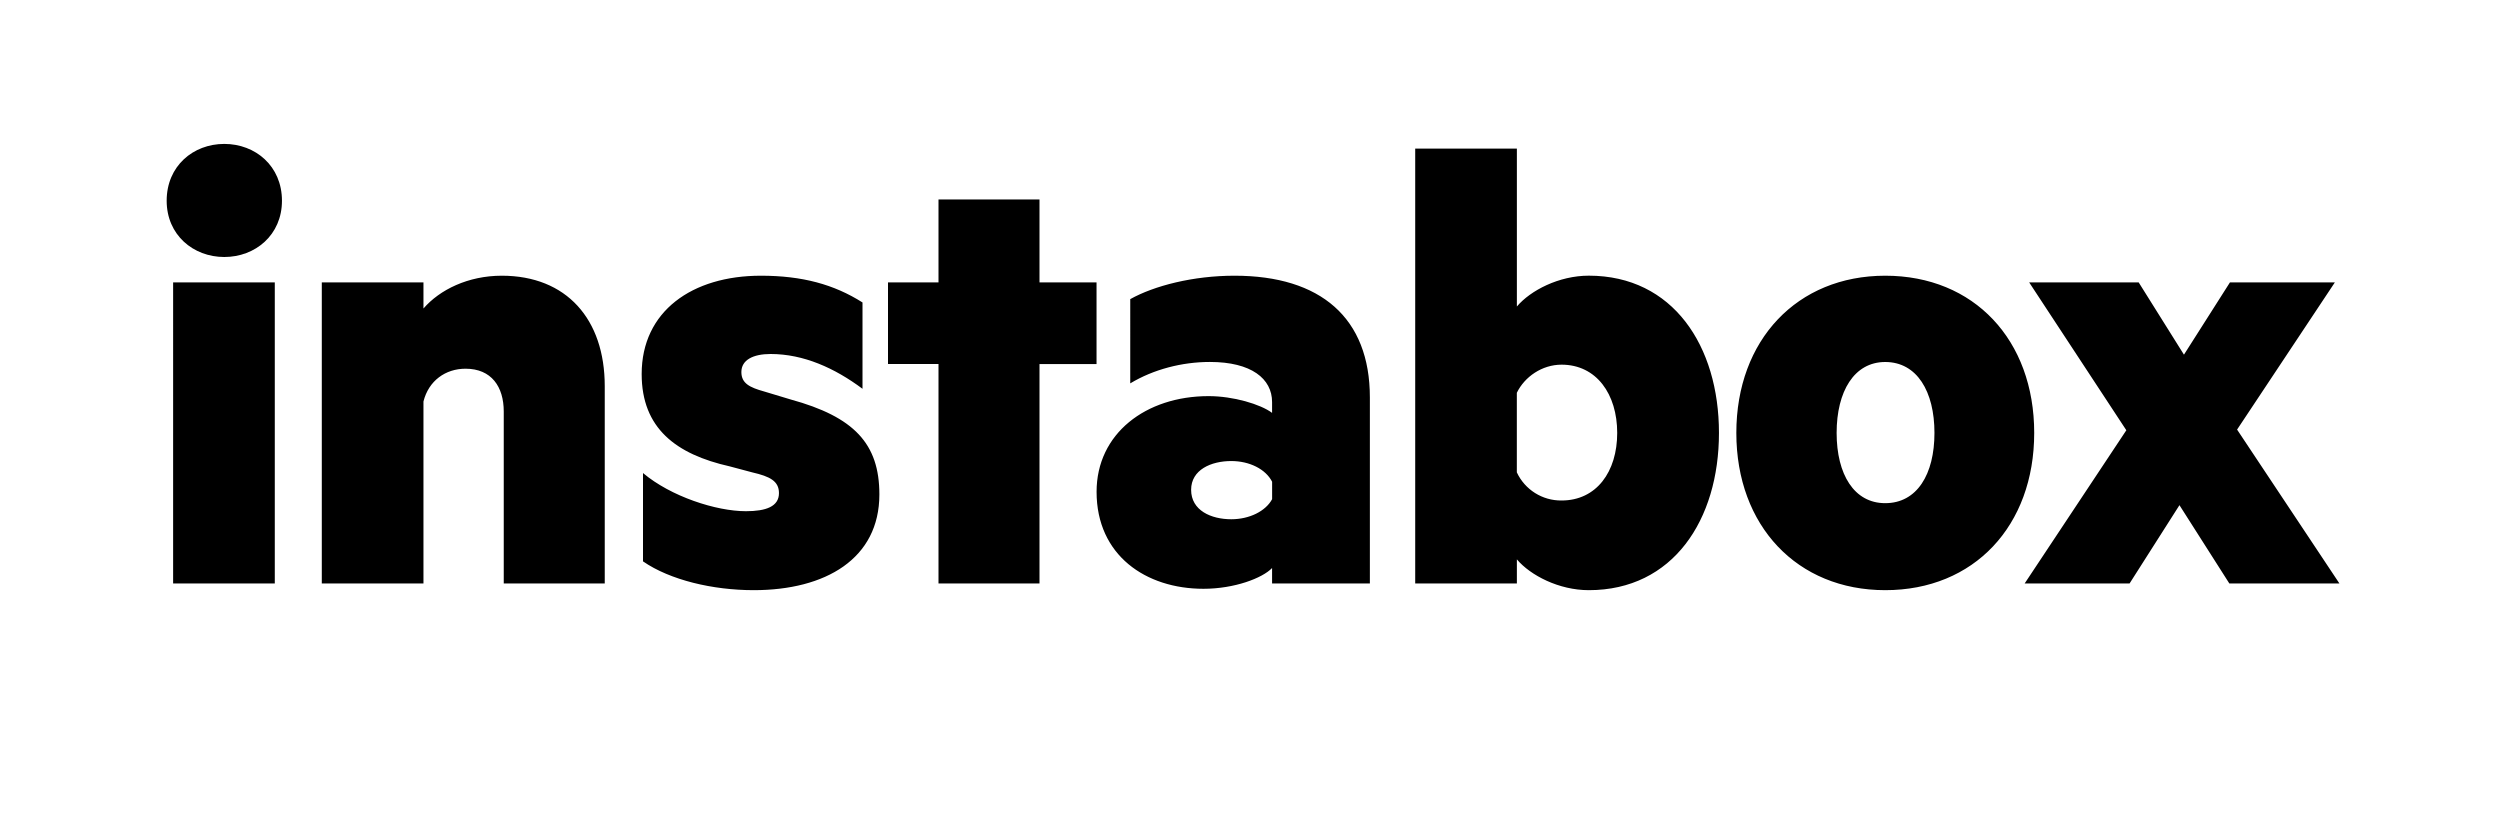<svg width="60" height="20" viewBox="0 0 60 20" xmlns="http://www.w3.org/2000/svg">
  <g fill="none" fill-rule="evenodd">
    <path fill="#FFF" d="M-92-468h623V552H-92z"/>
    <path d="M45.246 6.617c2.13 0 3.575 1.541 3.575 3.773s-1.445 3.774-3.575 3.774c-2.114 0-3.574-1.542-3.574-3.774s1.46-3.773 3.574-3.773zm-8.841-3.051v3.79c.327-.386 1.01-.74 1.726-.74 2.02 0 3.124 1.687 3.124 3.774 0 2.088-1.104 3.774-3.124 3.774-.715 0-1.4-.354-1.726-.739v.578h-2.44V3.566h2.44zM18.26 6.617c.995 0 1.756.209 2.44.642v2.072c-.668-.498-1.414-.835-2.207-.835-.42 0-.7.144-.7.433 0 .273.202.37.545.466l.637.192c1.523.418 2.13 1.06 2.13 2.28 0 1.542-1.29 2.297-3.016 2.297-.979 0-2.005-.241-2.657-.691v-2.12c.668.563 1.756.916 2.47.916.483 0 .793-.113.793-.434 0-.289-.217-.4-.637-.497l-.544-.145c-1.29-.29-2.114-.915-2.114-2.216 0-1.509 1.213-2.36 2.86-2.36zm11.369 0c2.067 0 3.248 1.012 3.248 2.922v4.464h-2.347v-.37c-.233.242-.901.498-1.647.498-1.384 0-2.565-.803-2.565-2.328 0-1.397 1.181-2.296 2.689-2.296.59 0 1.243.193 1.523.402V9.65c0-.561-.497-.963-1.492-.963-.669 0-1.352.177-1.912.514V7.179c.575-.321 1.508-.562 2.503-.562zm21.699.16 1.087 1.735 1.104-1.735h2.518l-2.347 3.533 2.456 3.693h-2.642l-1.197-1.879-1.197 1.879h-2.518l2.44-3.677-2.332-3.549h2.628zm-26.38-1.99v1.991h1.369v1.96h-1.369v5.266l-2.424-.001V8.736h-1.212V6.778h1.212V4.787h2.424zm-12.906 1.83c1.555 0 2.472 1.043 2.472 2.65v4.736H12.09V9.876c0-.594-.295-1.027-.917-1.027-.482 0-.886.289-1.01.787v4.367h-2.44V6.777h2.44v.627c.389-.45 1.072-.787 1.88-.787zm-5.447.16v7.226h-2.44V6.777h2.44zm22.956 4.288c-.482 0-.964.208-.964.69 0 .498.482.707.964.707.435 0 .824-.193.98-.482v-.418c-.156-.305-.545-.497-.98-.497zm15.694-2.377c-.746 0-1.166.707-1.166 1.702 0 .996.42 1.686 1.166 1.686.762 0 1.182-.69 1.182-1.686 0-.995-.42-1.702-1.182-1.702zm-7.768.064c-.467 0-.886.29-1.073.675v1.91c.194.416.613.68 1.073.675.839 0 1.336-.69 1.336-1.622 0-.93-.497-1.638-1.336-1.638zM5.383 3.454c.746 0 1.384.53 1.384 1.364 0 .82-.638 1.35-1.384 1.35-.746 0-1.383-.53-1.383-1.35 0-.834.637-1.364 1.383-1.364z" fill="#000"/>
  </g>
</svg>
